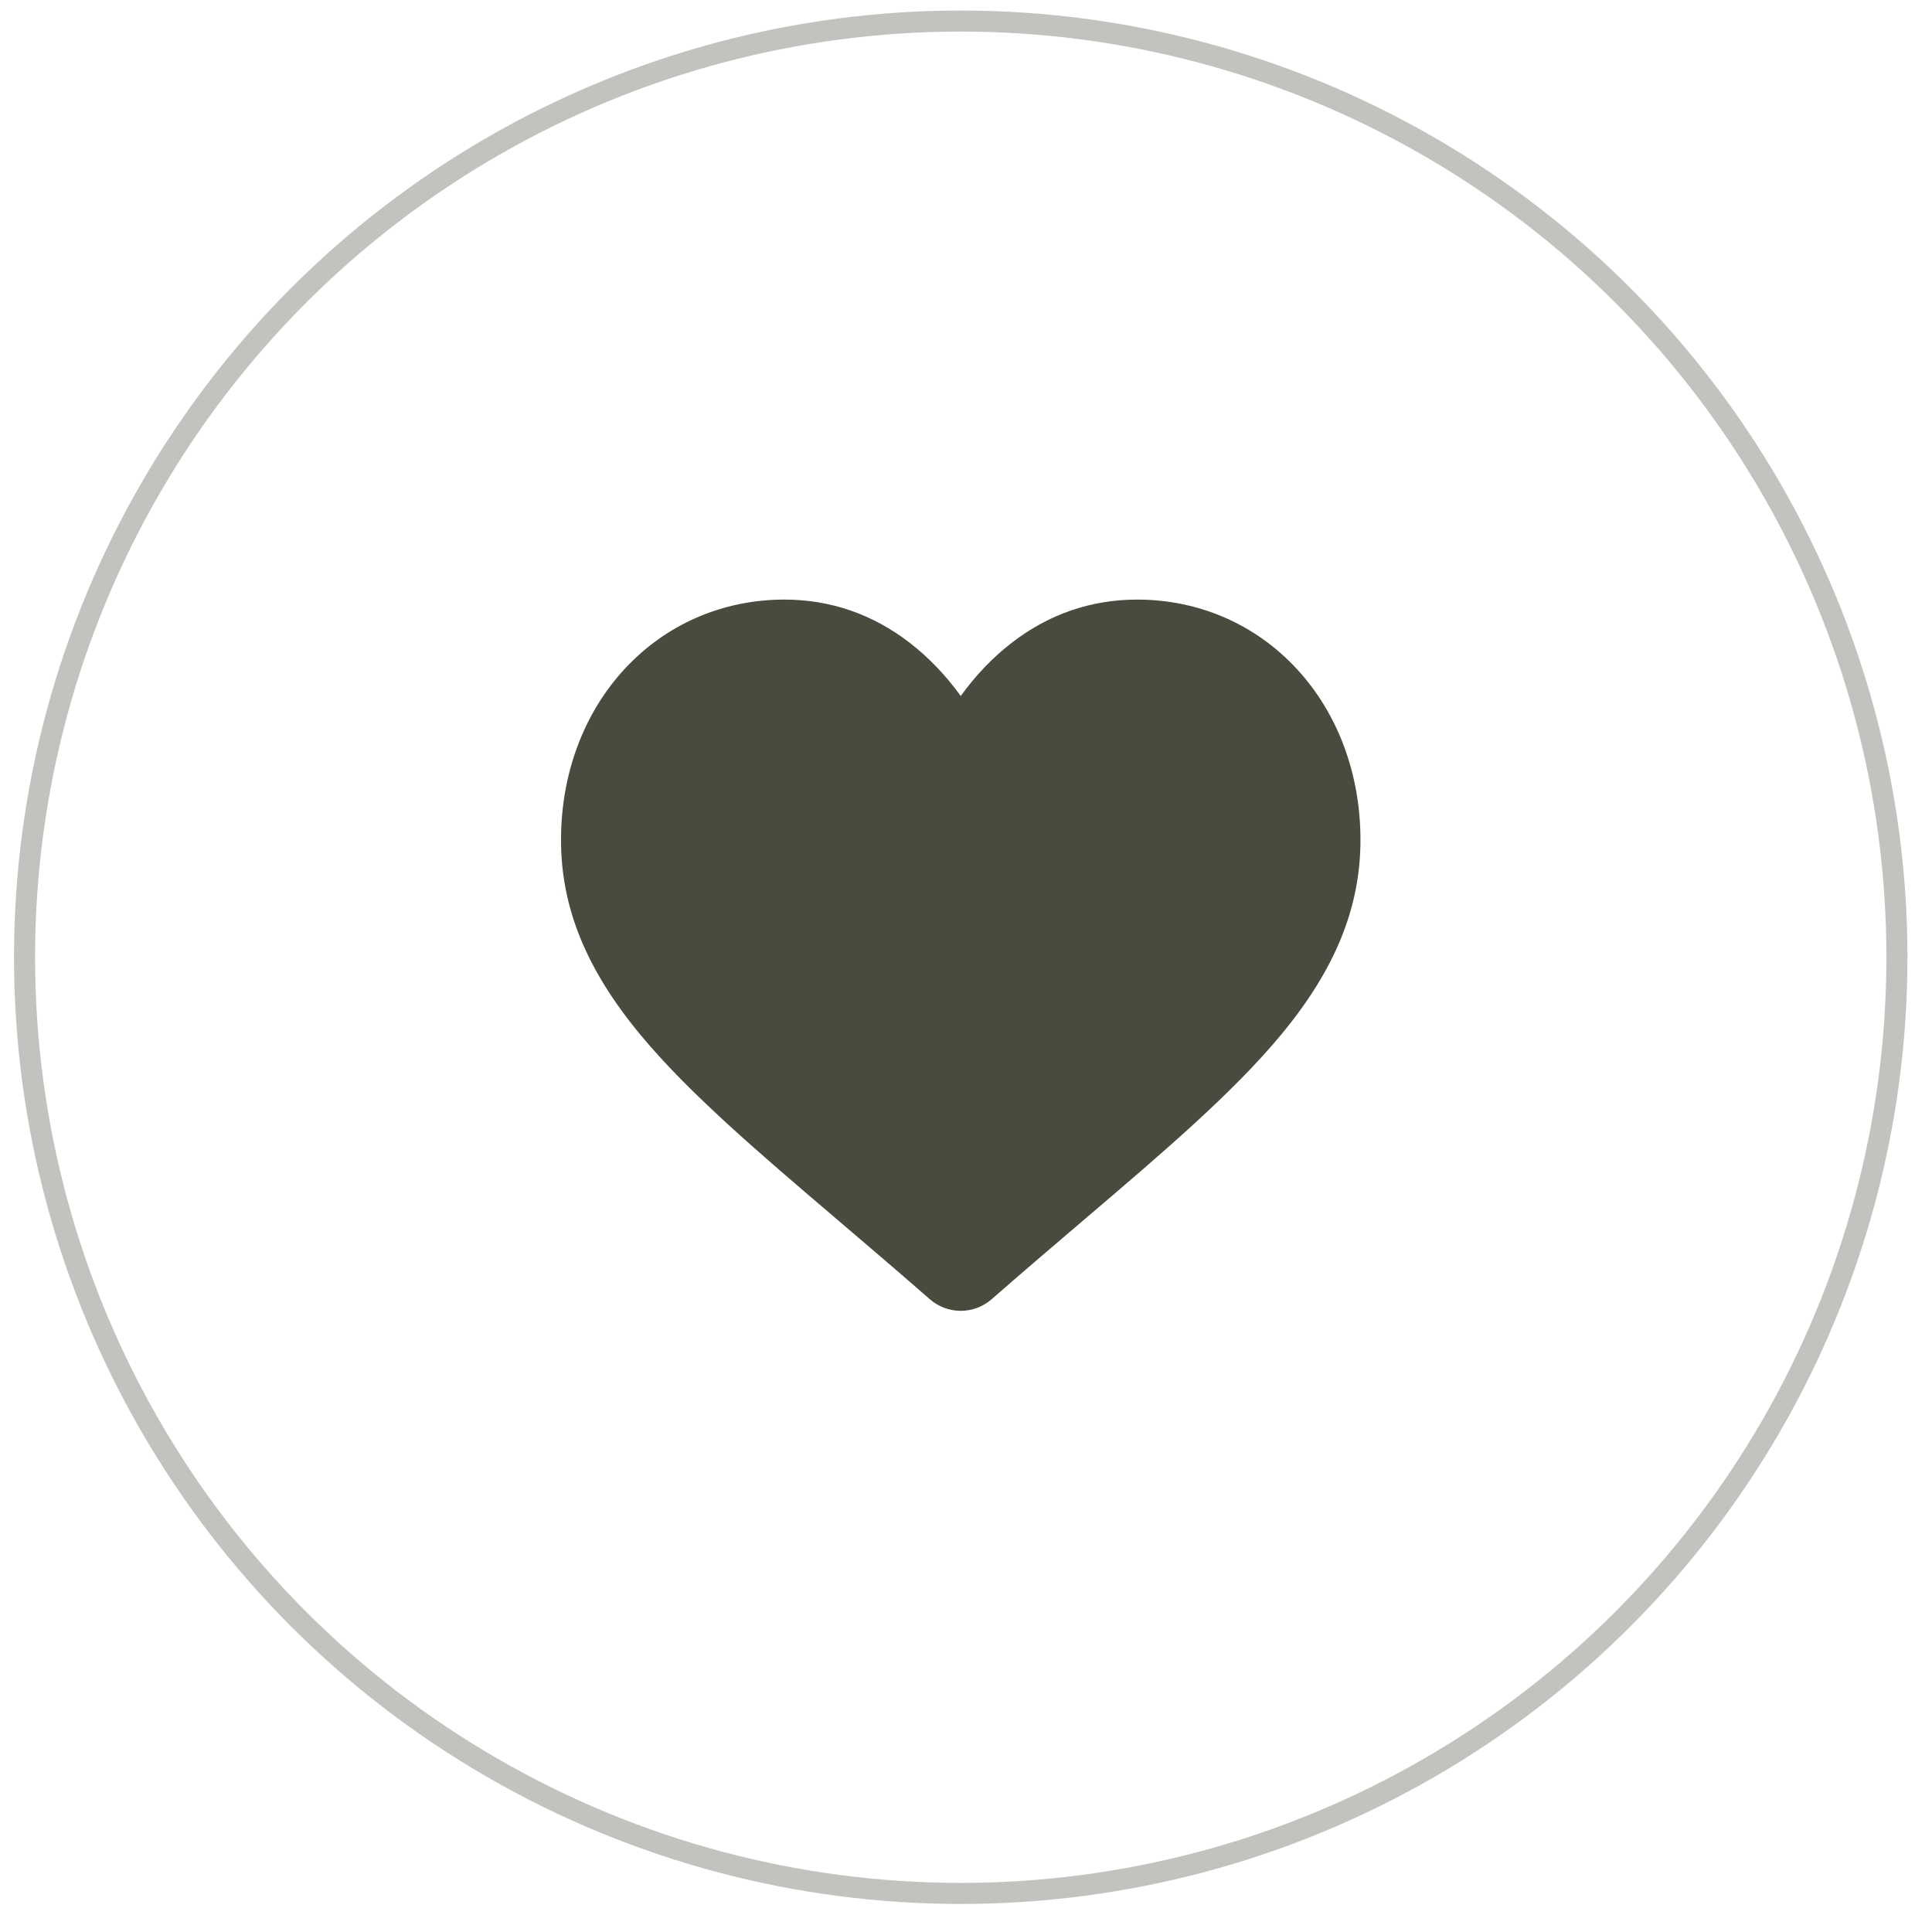 <?xml version="1.0" encoding="UTF-8"?> <svg xmlns="http://www.w3.org/2000/svg" width="58" height="58" viewBox="0 0 58 58" fill="none"> <g opacity="0.9"> <path d="M38.938 20.09C37.696 18.742 35.991 18 34.137 18C32.752 18 31.483 18.438 30.366 19.302C29.803 19.738 29.292 20.271 28.842 20.894C28.392 20.271 27.881 19.738 27.317 19.302C26.2 18.438 24.932 18 23.546 18C21.693 18 19.988 18.742 18.745 20.09C17.518 21.421 16.842 23.241 16.842 25.213C16.842 27.242 17.598 29.1 19.222 31.06C20.675 32.813 22.763 34.592 25.181 36.653C26.006 37.356 26.942 38.154 27.914 39.004C28.171 39.228 28.5 39.352 28.842 39.352C29.183 39.352 29.513 39.228 29.769 39.004C30.741 38.154 31.677 37.356 32.503 36.652C34.921 34.592 37.009 32.813 38.462 31.06C40.086 29.101 40.842 27.242 40.842 25.212C40.842 23.241 40.166 21.421 38.938 20.09Z" fill="#343729"></path> </g> <circle opacity="0.3" cx="28.842" cy="28.737" r="28.105" stroke="#343729" stroke-width="0.632"></circle> </svg> 
